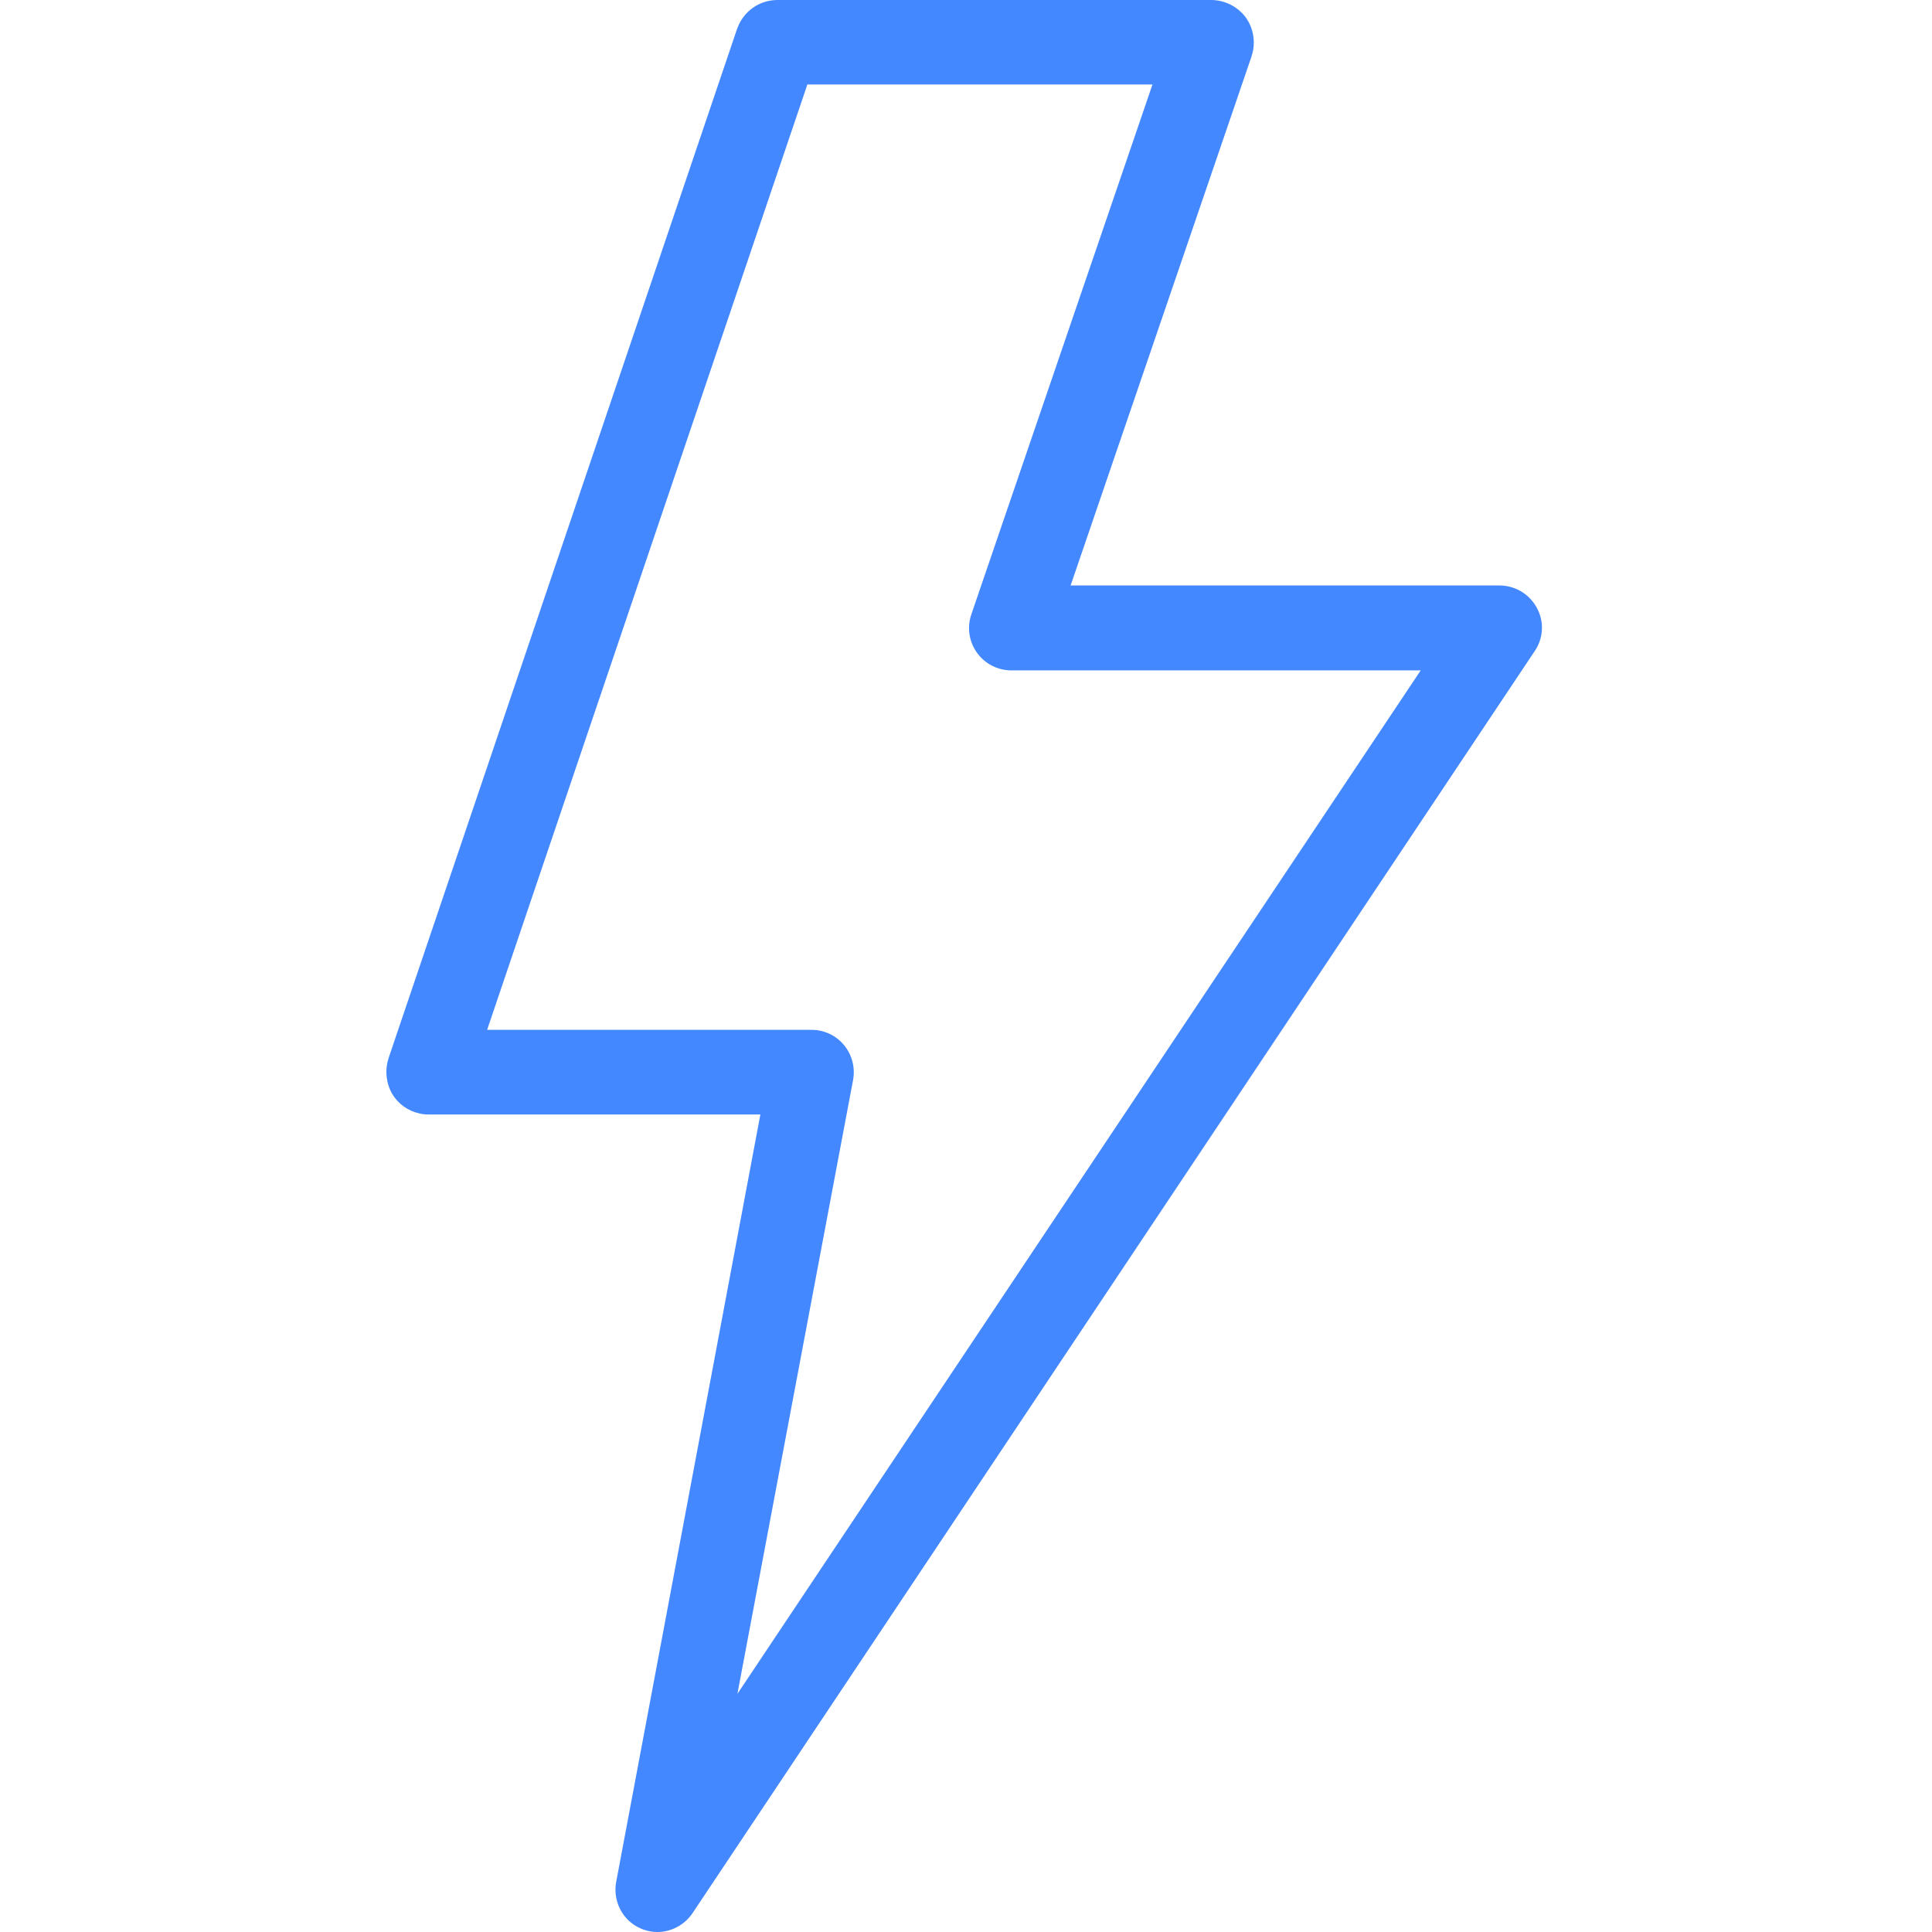 <?xml version="1.0" encoding="UTF-8"?>
<svg width="75px" height="75px" viewBox="0 0 75 75" version="1.1" xmlns="http://www.w3.org/2000/svg" xmlns:xlink="http://www.w3.org/1999/xlink">
    <title>I7</title>
    <g id="I7" stroke="none" stroke-width="1" fill="none" fill-rule="evenodd">
        <rect fill="#FFFFFF" x="0" y="0" width="75" height="75"></rect>
        <g id="007-power" transform="translate(15, 0)" fill="#4488FF" fill-rule="nonzero">
            <path d="M44.662,23.6 C44.377,23.066 43.822,22.731 43.217,22.728 L26.561,22.728 L33.592,2.168 L33.592,2.158 C33.754,1.653 33.666,1.101 33.357,0.671 C33.043,0.256 32.555,0.008 32.035,0 L15.174,0 C14.48,0.002 13.861,0.438 13.626,1.092 C13.626,1.102 13.616,1.102 13.616,1.112 L0.076,41.101 L0.076,41.111 C-0.065,41.567 -0.009,42.061 0.23,42.474 C0.461,42.856 0.839,43.127 1.276,43.222 C1.39,43.251 1.507,43.265 1.624,43.263 L14.518,43.263 L8.922,73.048 C8.823,73.57 8.979,74.107 9.342,74.494 C9.68,74.846 10.157,75.031 10.644,74.996 C11.146,74.954 11.602,74.686 11.884,74.268 L44.57,25.286 C44.918,24.787 44.954,24.134 44.662,23.6 L44.662,23.6 Z M13.626,65.756 L18.116,41.926 C18.205,41.445 18.077,40.95 17.767,40.573 C17.457,40.196 16.995,39.978 16.506,39.978 L3.91,39.978 L16.342,3.28 L29.739,3.28 L22.707,23.851 C22.535,24.351 22.616,24.904 22.923,25.335 C23.23,25.766 23.726,26.023 24.255,26.024 L40.152,26.024 L13.626,65.756 Z" id="_14-Power"></path>
        </g>
    </g>
</svg>